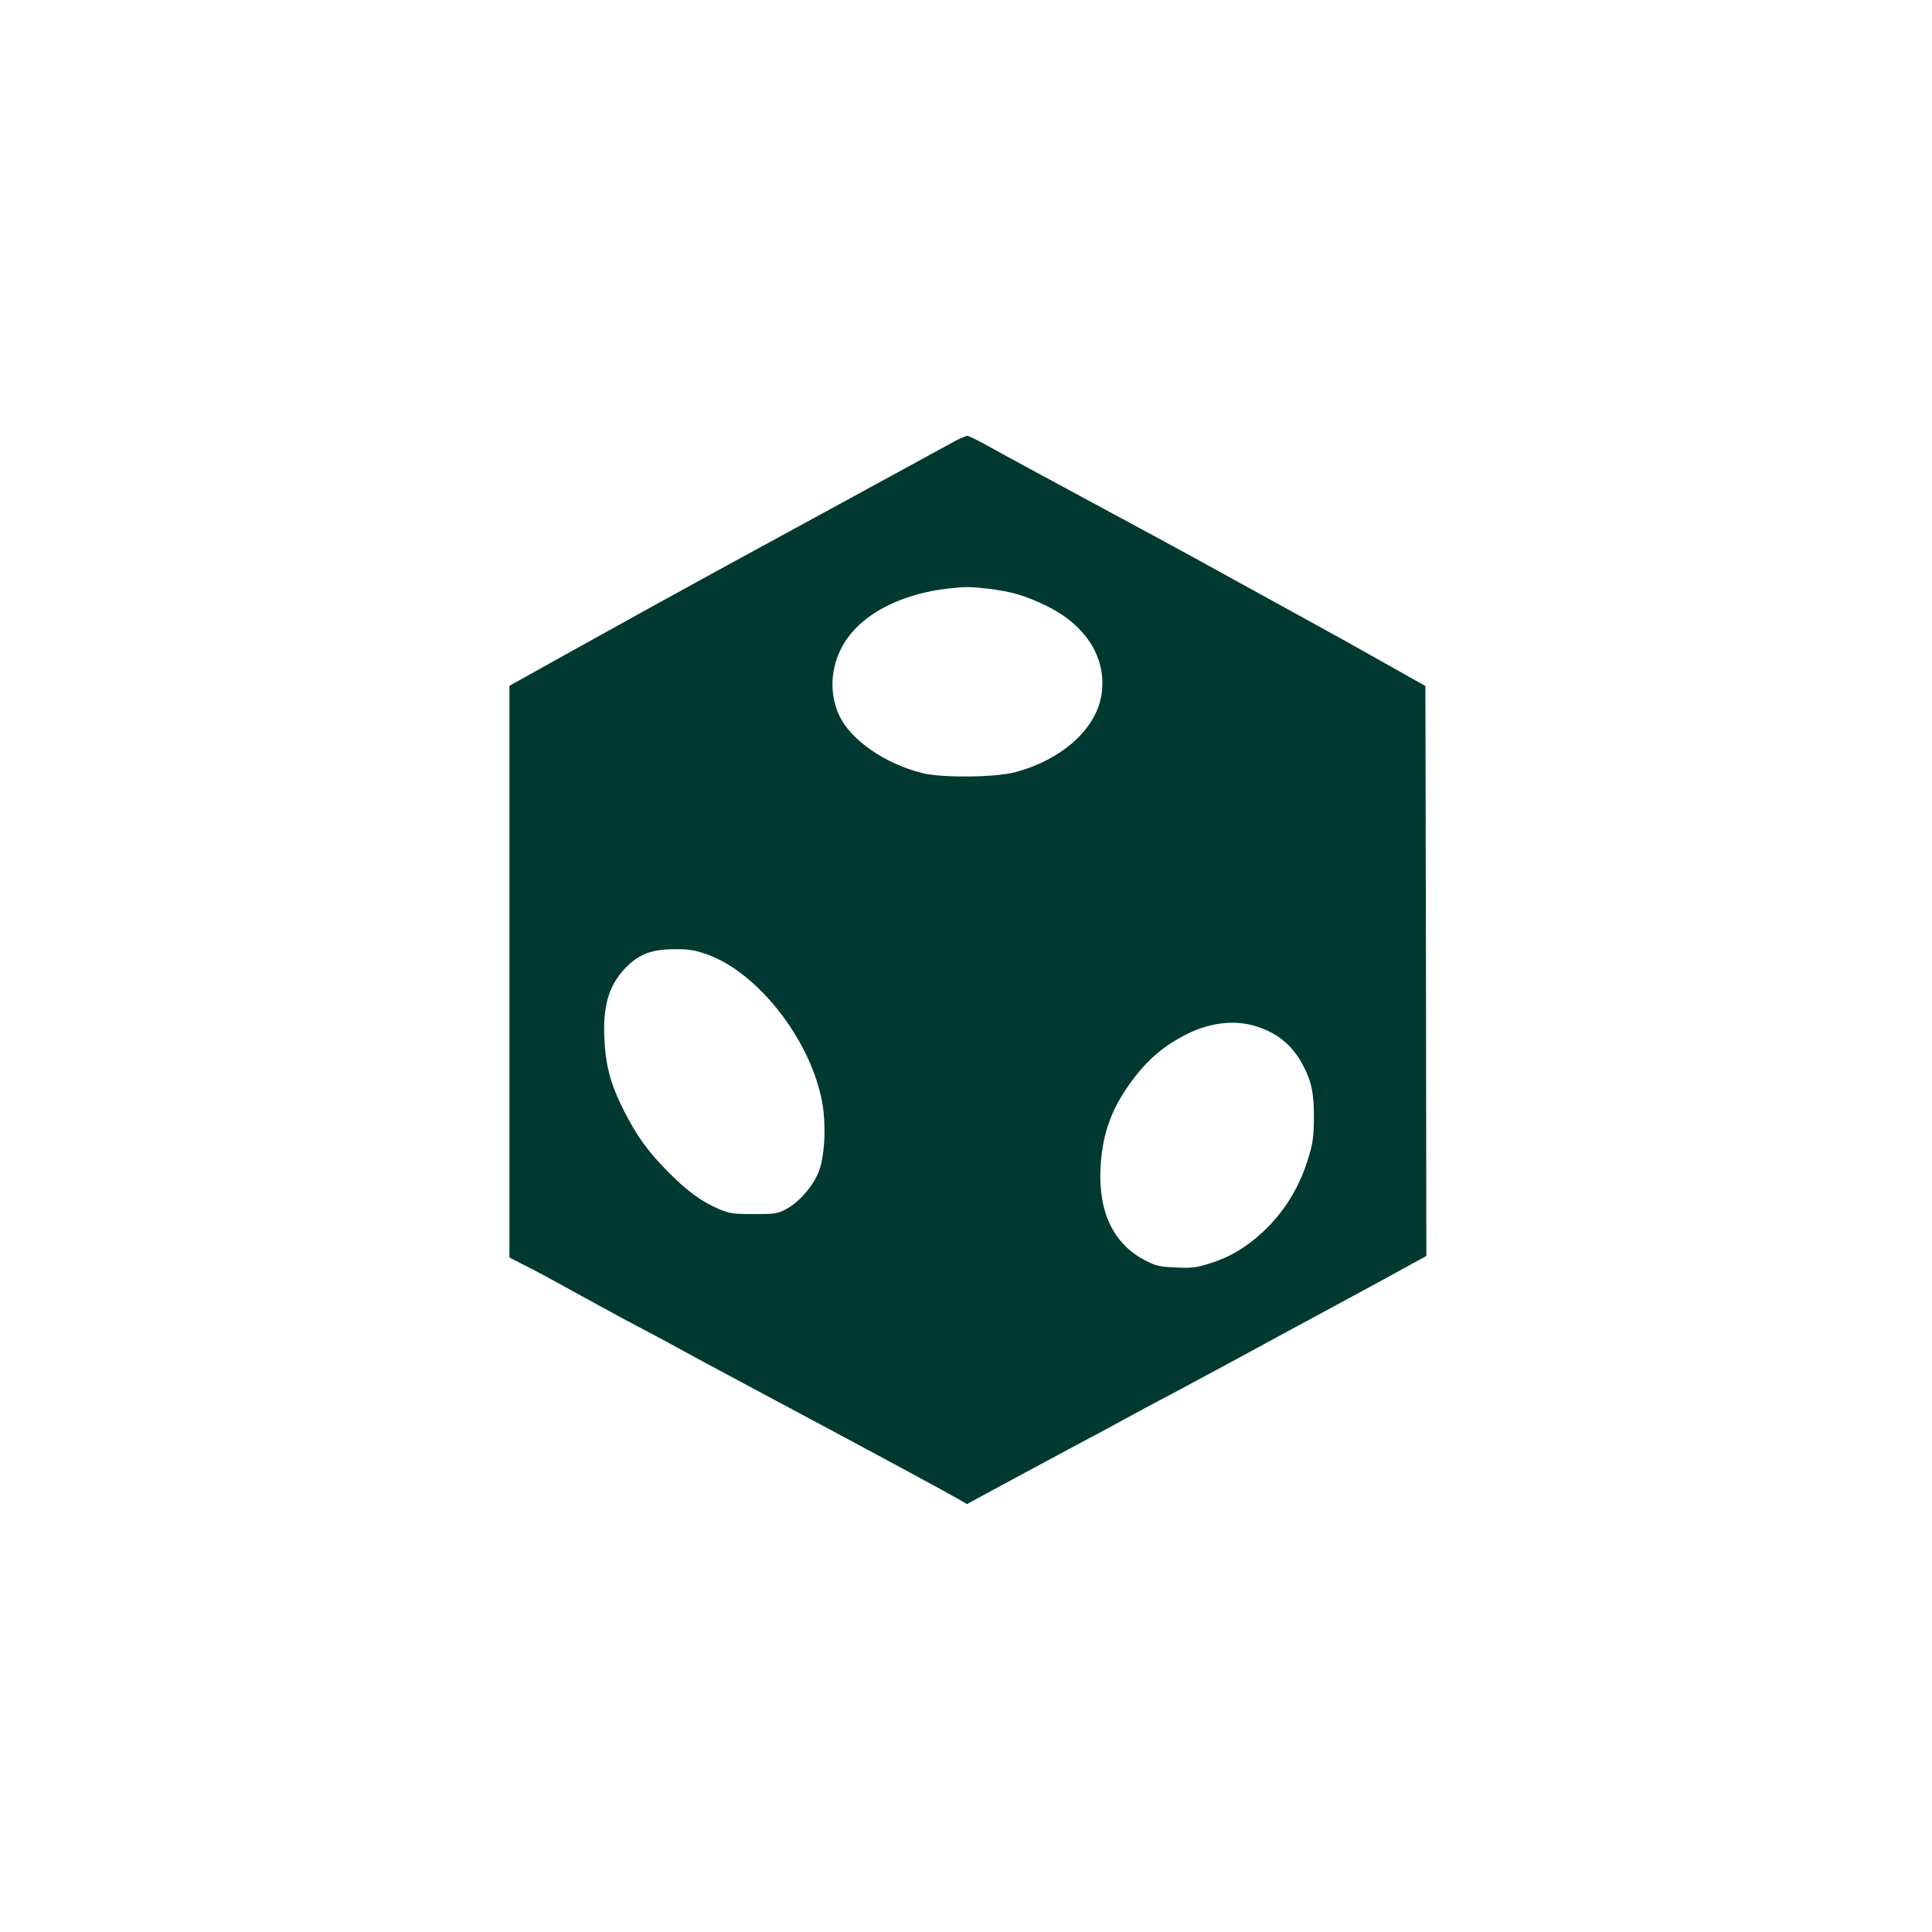 <?xml version="1.0" standalone="no"?>
<!DOCTYPE svg PUBLIC "-//W3C//DTD SVG 20010904//EN"
 "http://www.w3.org/TR/2001/REC-SVG-20010904/DTD/svg10.dtd">
<svg version="1.0" xmlns="http://www.w3.org/2000/svg"
 width="1024pt" height="1024pt" viewBox="0 0 1024 1024"
 preserveAspectRatio="xMidYMid meet">

<g transform="translate(0,1024) scale(0.1,-0.1)"
fill="#003932" stroke="none">
<path d="M5065 7904 c-28 -15 -293 -160 -590 -322 -297 -162 -592 -323 -655
-357 -156 -85 -508 -279 -842 -465 l-278 -155 0 -1515 0 -1515 94 -48 c52 -26
161 -85 243 -131 81 -45 198 -108 258 -141 210 -111 260 -138 290 -155 17 -10
228 -124 470 -253 626 -334 960 -515 1040 -561 l30 -18 175 95 c96 52 270 145
385 207 116 61 262 140 325 175 63 34 158 85 210 112 52 28 181 97 285 153
105 57 262 142 350 190 88 47 283 153 433 234 l272 149 -2 1510 -3 1511 -215
121 c-118 67 -296 166 -395 220 -99 54 -279 153 -400 220 -121 67 -310 171
-420 230 -512 276 -817 441 -897 486 -49 27 -94 49 -101 49 -6 0 -35 -12 -62
-26z m170 -784 c126 -15 195 -35 311 -91 210 -102 319 -275 293 -465 -25 -183
-204 -347 -455 -416 -107 -29 -391 -32 -498 -5 -194 49 -374 173 -436 301 -71
148 -40 332 77 457 108 116 284 194 493 219 95 11 116 11 215 0z m-1489 -1938
c266 -93 543 -443 609 -770 25 -122 18 -295 -15 -381 -30 -78 -107 -166 -176
-201 -44 -23 -61 -25 -169 -25 -107 0 -127 3 -183 26 -91 39 -166 93 -262 189
-112 112 -174 196 -243 333 -71 140 -97 237 -104 387 -7 166 23 271 103 360
73 80 143 109 269 109 73 1 105 -4 171 -27z m2891 -376 c125 -33 211 -101 269
-212 46 -86 59 -152 58 -284 -1 -93 -6 -132 -28 -203 -47 -158 -128 -289 -241
-395 -90 -84 -176 -135 -282 -168 -72 -23 -96 -26 -180 -22 -86 4 -106 8 -162
37 -168 86 -250 255 -238 491 9 166 49 290 138 421 88 131 179 215 306 281
120 64 250 83 360 54z"/>
</g>
</svg>
